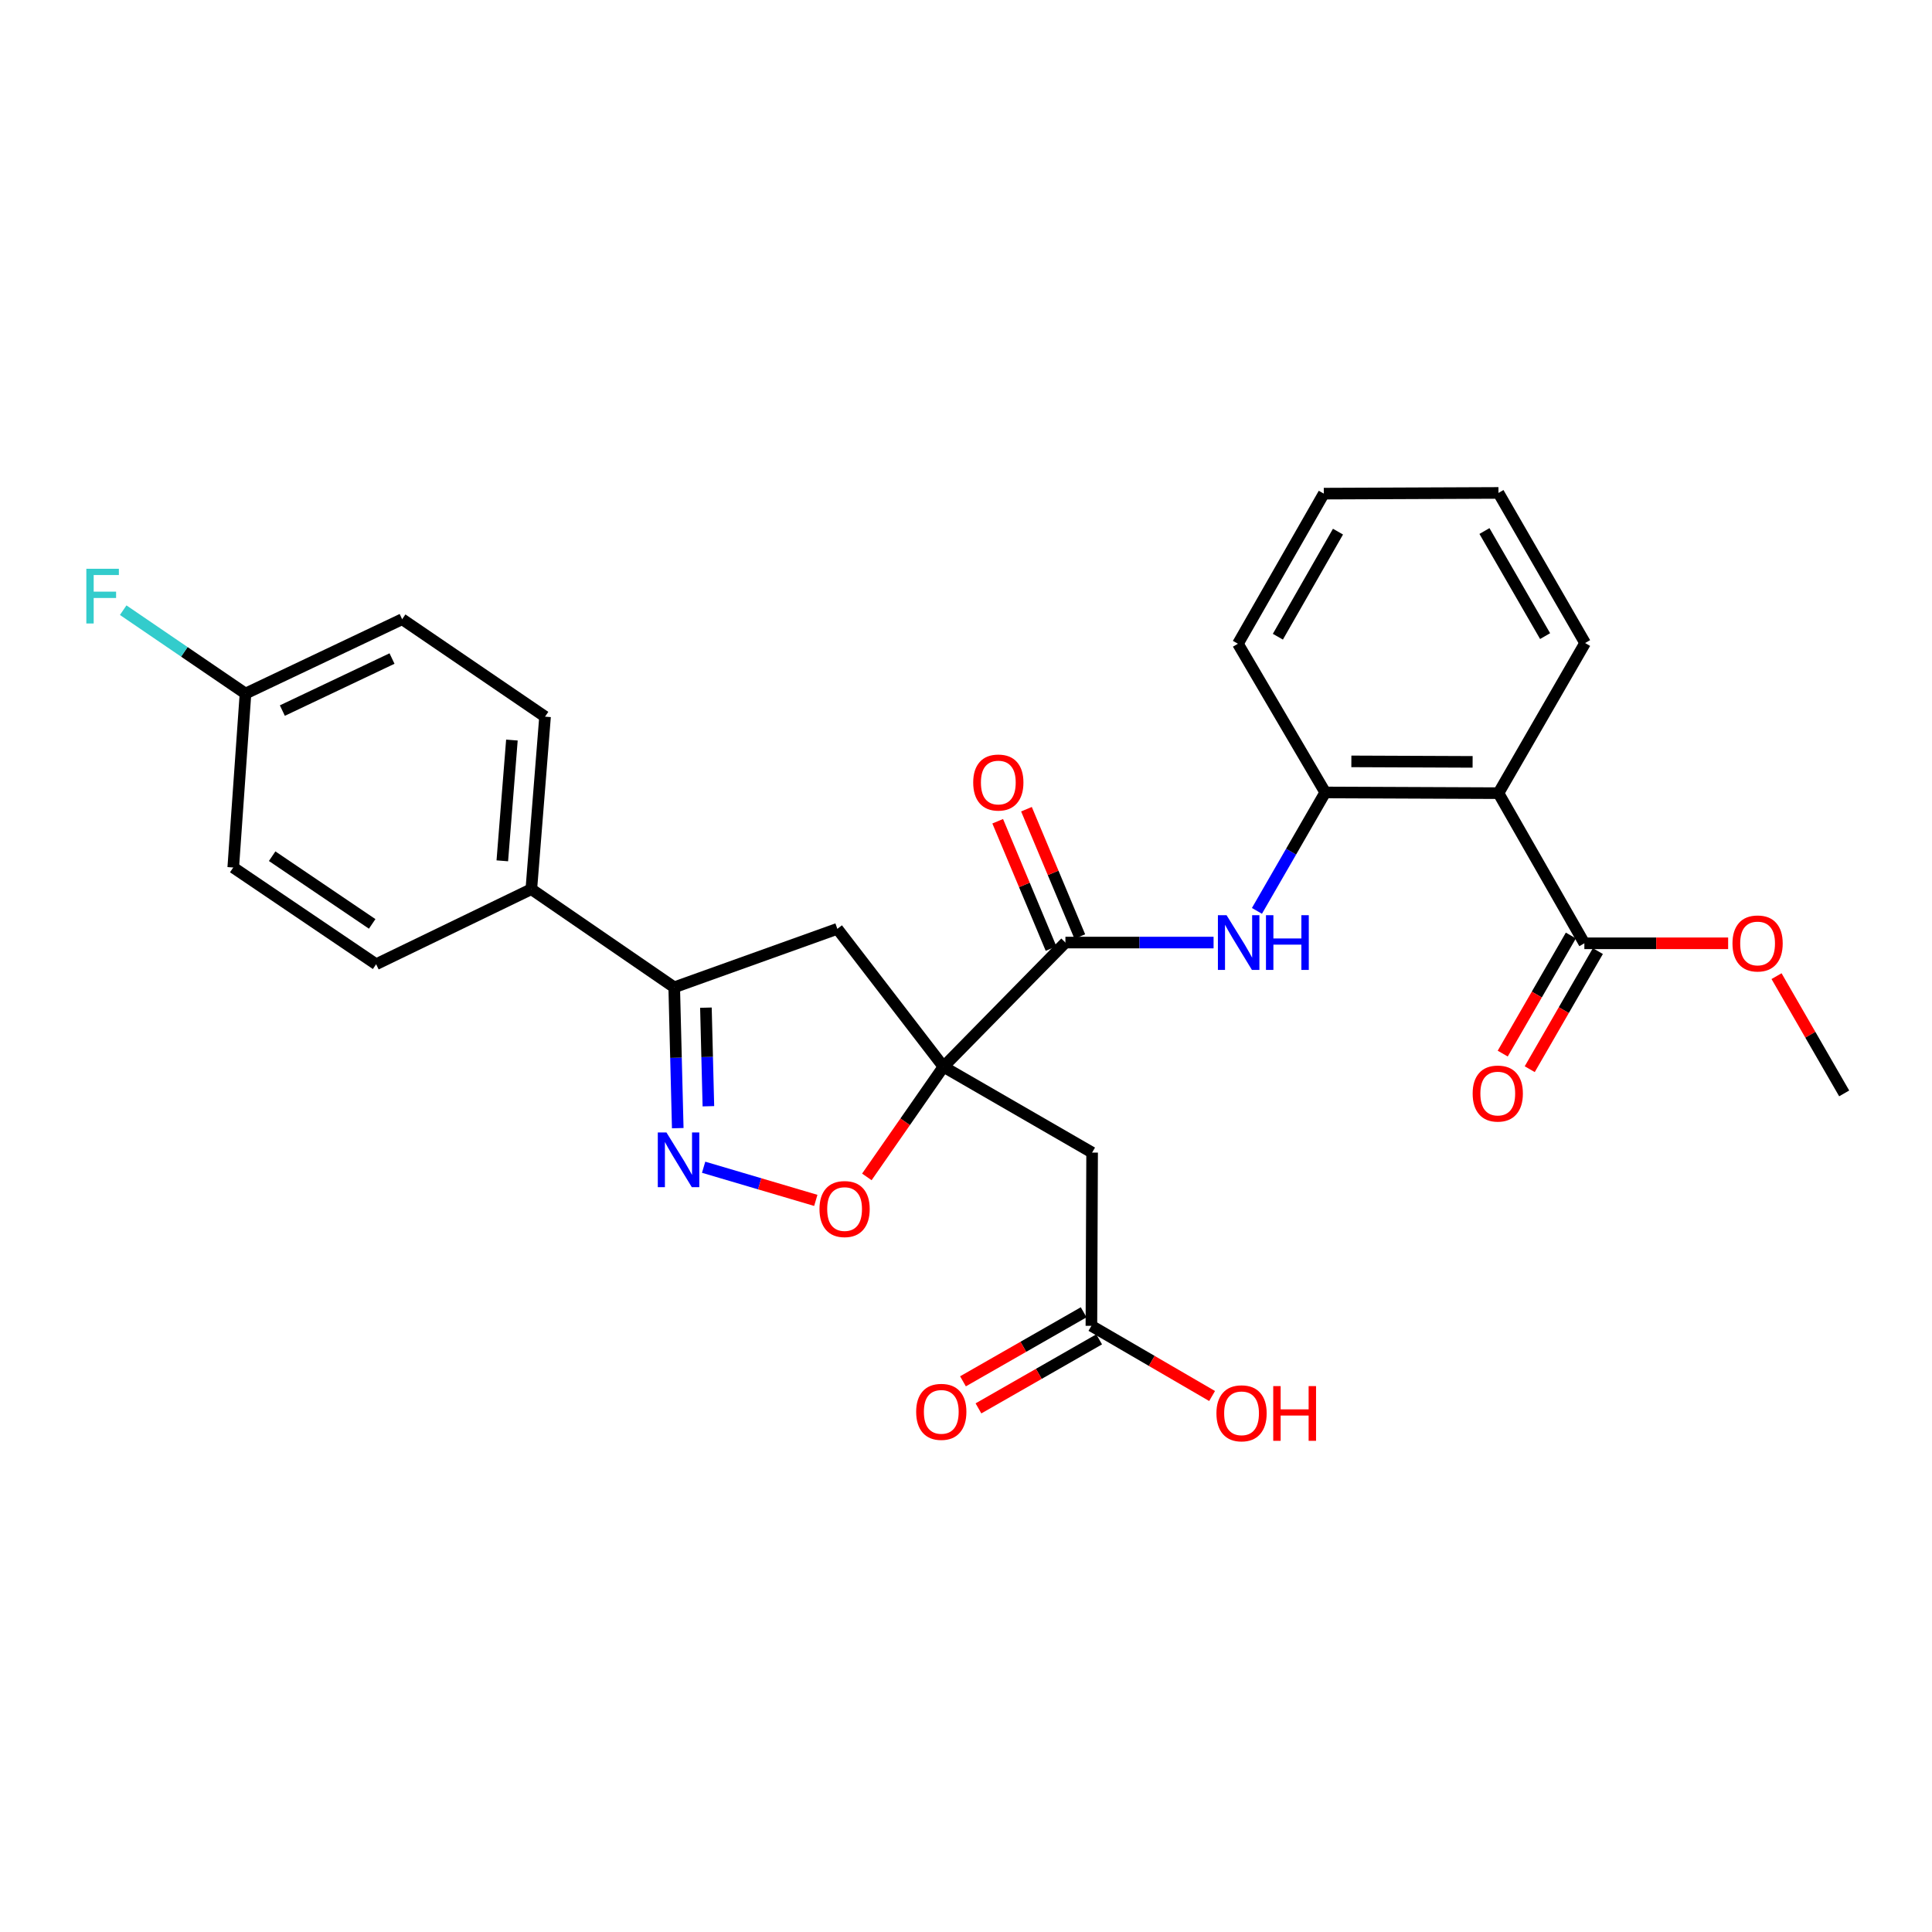 <?xml version='1.0' encoding='iso-8859-1'?>
<svg version='1.1' baseProfile='full'
              xmlns='http://www.w3.org/2000/svg'
                      xmlns:rdkit='http://www.rdkit.org/xml'
                      xmlns:xlink='http://www.w3.org/1999/xlink'
                  xml:space='preserve'
width='1000px' height='1000px' viewBox='0 0 1000 1000'>
<!-- END OF HEADER -->
<rect style='opacity:1.0;fill:#FFFFFF;stroke:none' width='1000' height='1000' x='0' y='0'> </rect>
<path class='bond-1' d='M 488.334,552.142 L 551.461,487.867' style='fill:none;fill-rule:evenodd;stroke:#000000;stroke-width:6px;stroke-linecap:butt;stroke-linejoin:miter;stroke-opacity:1' />
<path class='bond-2' d='M 488.334,552.142 L 468.506,580.652' style='fill:none;fill-rule:evenodd;stroke:#000000;stroke-width:6px;stroke-linecap:butt;stroke-linejoin:miter;stroke-opacity:1' />
<path class='bond-2' d='M 468.506,580.652 L 448.677,609.162' style='fill:none;fill-rule:evenodd;stroke:#FF0000;stroke-width:6px;stroke-linecap:butt;stroke-linejoin:miter;stroke-opacity:1' />
<path class='bond-4' d='M 488.334,552.142 L 565.277,596.575' style='fill:none;fill-rule:evenodd;stroke:#000000;stroke-width:6px;stroke-linecap:butt;stroke-linejoin:miter;stroke-opacity:1' />
<path class='bond-5' d='M 488.334,552.142 L 433.411,480.766' style='fill:none;fill-rule:evenodd;stroke:#000000;stroke-width:6px;stroke-linecap:butt;stroke-linejoin:miter;stroke-opacity:1' />
<path class='bond-0' d='M 364.195,604.159 L 393.226,612.738' style='fill:none;fill-rule:evenodd;stroke:#0000FF;stroke-width:6px;stroke-linecap:butt;stroke-linejoin:miter;stroke-opacity:1' />
<path class='bond-0' d='M 393.226,612.738 L 422.257,621.318' style='fill:none;fill-rule:evenodd;stroke:#FF0000;stroke-width:6px;stroke-linecap:butt;stroke-linejoin:miter;stroke-opacity:1' />
<path class='bond-28' d='M 350.803,583.93 L 349.888,547.482' style='fill:none;fill-rule:evenodd;stroke:#0000FF;stroke-width:6px;stroke-linecap:butt;stroke-linejoin:miter;stroke-opacity:1' />
<path class='bond-28' d='M 349.888,547.482 L 348.973,511.034' style='fill:none;fill-rule:evenodd;stroke:#000000;stroke-width:6px;stroke-linecap:butt;stroke-linejoin:miter;stroke-opacity:1' />
<path class='bond-28' d='M 366.662,572.59 L 366.021,547.077' style='fill:none;fill-rule:evenodd;stroke:#0000FF;stroke-width:6px;stroke-linecap:butt;stroke-linejoin:miter;stroke-opacity:1' />
<path class='bond-28' d='M 366.021,547.077 L 365.381,521.564' style='fill:none;fill-rule:evenodd;stroke:#000000;stroke-width:6px;stroke-linecap:butt;stroke-linejoin:miter;stroke-opacity:1' />
<path class='bond-7' d='M 551.461,487.867 L 589.803,487.867' style='fill:none;fill-rule:evenodd;stroke:#000000;stroke-width:6px;stroke-linecap:butt;stroke-linejoin:miter;stroke-opacity:1' />
<path class='bond-7' d='M 589.803,487.867 L 628.145,487.867' style='fill:none;fill-rule:evenodd;stroke:#0000FF;stroke-width:6px;stroke-linecap:butt;stroke-linejoin:miter;stroke-opacity:1' />
<path class='bond-12' d='M 558.904,484.75 L 545.099,451.796' style='fill:none;fill-rule:evenodd;stroke:#000000;stroke-width:6px;stroke-linecap:butt;stroke-linejoin:miter;stroke-opacity:1' />
<path class='bond-12' d='M 545.099,451.796 L 531.295,418.843' style='fill:none;fill-rule:evenodd;stroke:#FF0000;stroke-width:6px;stroke-linecap:butt;stroke-linejoin:miter;stroke-opacity:1' />
<path class='bond-12' d='M 544.019,490.985 L 530.215,458.032' style='fill:none;fill-rule:evenodd;stroke:#000000;stroke-width:6px;stroke-linecap:butt;stroke-linejoin:miter;stroke-opacity:1' />
<path class='bond-12' d='M 530.215,458.032 L 516.41,425.078' style='fill:none;fill-rule:evenodd;stroke:#FF0000;stroke-width:6px;stroke-linecap:butt;stroke-linejoin:miter;stroke-opacity:1' />
<path class='bond-3' d='M 775.601,410.539 L 685.945,410.171' style='fill:none;fill-rule:evenodd;stroke:#000000;stroke-width:6px;stroke-linecap:butt;stroke-linejoin:miter;stroke-opacity:1' />
<path class='bond-3' d='M 762.219,394.346 L 699.46,394.089' style='fill:none;fill-rule:evenodd;stroke:#000000;stroke-width:6px;stroke-linecap:butt;stroke-linejoin:miter;stroke-opacity:1' />
<path class='bond-9' d='M 775.601,410.539 L 820.062,488.253' style='fill:none;fill-rule:evenodd;stroke:#000000;stroke-width:6px;stroke-linecap:butt;stroke-linejoin:miter;stroke-opacity:1' />
<path class='bond-23' d='M 775.601,410.539 L 820.447,332.834' style='fill:none;fill-rule:evenodd;stroke:#000000;stroke-width:6px;stroke-linecap:butt;stroke-linejoin:miter;stroke-opacity:1' />
<path class='bond-10' d='M 565.277,596.575 L 564.91,686.24' style='fill:none;fill-rule:evenodd;stroke:#000000;stroke-width:6px;stroke-linecap:butt;stroke-linejoin:miter;stroke-opacity:1' />
<path class='bond-6' d='M 433.411,480.766 L 348.973,511.034' style='fill:none;fill-rule:evenodd;stroke:#000000;stroke-width:6px;stroke-linecap:butt;stroke-linejoin:miter;stroke-opacity:1' />
<path class='bond-11' d='M 348.973,511.034 L 275.016,460.235' style='fill:none;fill-rule:evenodd;stroke:#000000;stroke-width:6px;stroke-linecap:butt;stroke-linejoin:miter;stroke-opacity:1' />
<path class='bond-8' d='M 650.588,471.465 L 668.267,440.818' style='fill:none;fill-rule:evenodd;stroke:#0000FF;stroke-width:6px;stroke-linecap:butt;stroke-linejoin:miter;stroke-opacity:1' />
<path class='bond-8' d='M 668.267,440.818 L 685.945,410.171' style='fill:none;fill-rule:evenodd;stroke:#000000;stroke-width:6px;stroke-linecap:butt;stroke-linejoin:miter;stroke-opacity:1' />
<path class='bond-24' d='M 685.945,410.171 L 640.75,333.202' style='fill:none;fill-rule:evenodd;stroke:#000000;stroke-width:6px;stroke-linecap:butt;stroke-linejoin:miter;stroke-opacity:1' />
<path class='bond-13' d='M 813.072,484.22 L 795.44,514.783' style='fill:none;fill-rule:evenodd;stroke:#000000;stroke-width:6px;stroke-linecap:butt;stroke-linejoin:miter;stroke-opacity:1' />
<path class='bond-13' d='M 795.44,514.783 L 777.808,545.345' style='fill:none;fill-rule:evenodd;stroke:#FF0000;stroke-width:6px;stroke-linecap:butt;stroke-linejoin:miter;stroke-opacity:1' />
<path class='bond-13' d='M 827.051,492.285 L 809.419,522.847' style='fill:none;fill-rule:evenodd;stroke:#000000;stroke-width:6px;stroke-linecap:butt;stroke-linejoin:miter;stroke-opacity:1' />
<path class='bond-13' d='M 809.419,522.847 L 791.787,553.41' style='fill:none;fill-rule:evenodd;stroke:#FF0000;stroke-width:6px;stroke-linecap:butt;stroke-linejoin:miter;stroke-opacity:1' />
<path class='bond-17' d='M 820.062,488.253 L 857.273,488.253' style='fill:none;fill-rule:evenodd;stroke:#000000;stroke-width:6px;stroke-linecap:butt;stroke-linejoin:miter;stroke-opacity:1' />
<path class='bond-17' d='M 857.273,488.253 L 894.485,488.253' style='fill:none;fill-rule:evenodd;stroke:#FF0000;stroke-width:6px;stroke-linecap:butt;stroke-linejoin:miter;stroke-opacity:1' />
<path class='bond-14' d='M 560.903,679.236 L 529.67,697.103' style='fill:none;fill-rule:evenodd;stroke:#000000;stroke-width:6px;stroke-linecap:butt;stroke-linejoin:miter;stroke-opacity:1' />
<path class='bond-14' d='M 529.67,697.103 L 498.436,714.97' style='fill:none;fill-rule:evenodd;stroke:#FF0000;stroke-width:6px;stroke-linecap:butt;stroke-linejoin:miter;stroke-opacity:1' />
<path class='bond-14' d='M 568.916,693.244 L 537.683,711.111' style='fill:none;fill-rule:evenodd;stroke:#000000;stroke-width:6px;stroke-linecap:butt;stroke-linejoin:miter;stroke-opacity:1' />
<path class='bond-14' d='M 537.683,711.111 L 506.449,728.978' style='fill:none;fill-rule:evenodd;stroke:#FF0000;stroke-width:6px;stroke-linecap:butt;stroke-linejoin:miter;stroke-opacity:1' />
<path class='bond-19' d='M 564.91,686.24 L 596.143,704.408' style='fill:none;fill-rule:evenodd;stroke:#000000;stroke-width:6px;stroke-linecap:butt;stroke-linejoin:miter;stroke-opacity:1' />
<path class='bond-19' d='M 596.143,704.408 L 627.376,722.575' style='fill:none;fill-rule:evenodd;stroke:#FF0000;stroke-width:6px;stroke-linecap:butt;stroke-linejoin:miter;stroke-opacity:1' />
<path class='bond-15' d='M 275.016,460.235 L 282.117,370.938' style='fill:none;fill-rule:evenodd;stroke:#000000;stroke-width:6px;stroke-linecap:butt;stroke-linejoin:miter;stroke-opacity:1' />
<path class='bond-15' d='M 259.994,445.561 L 264.964,383.053' style='fill:none;fill-rule:evenodd;stroke:#000000;stroke-width:6px;stroke-linecap:butt;stroke-linejoin:miter;stroke-opacity:1' />
<path class='bond-16' d='M 275.016,460.235 L 194.684,499.083' style='fill:none;fill-rule:evenodd;stroke:#000000;stroke-width:6px;stroke-linecap:butt;stroke-linejoin:miter;stroke-opacity:1' />
<path class='bond-20' d='M 282.117,370.938 L 208.151,320.506' style='fill:none;fill-rule:evenodd;stroke:#000000;stroke-width:6px;stroke-linecap:butt;stroke-linejoin:miter;stroke-opacity:1' />
<path class='bond-21' d='M 194.684,499.083 L 120.727,449.019' style='fill:none;fill-rule:evenodd;stroke:#000000;stroke-width:6px;stroke-linecap:butt;stroke-linejoin:miter;stroke-opacity:1' />
<path class='bond-21' d='M 192.637,478.21 L 140.867,443.165' style='fill:none;fill-rule:evenodd;stroke:#000000;stroke-width:6px;stroke-linecap:butt;stroke-linejoin:miter;stroke-opacity:1' />
<path class='bond-25' d='M 919.535,505.255 L 937.04,535.597' style='fill:none;fill-rule:evenodd;stroke:#FF0000;stroke-width:6px;stroke-linecap:butt;stroke-linejoin:miter;stroke-opacity:1' />
<path class='bond-25' d='M 937.04,535.597 L 954.545,565.94' style='fill:none;fill-rule:evenodd;stroke:#000000;stroke-width:6px;stroke-linecap:butt;stroke-linejoin:miter;stroke-opacity:1' />
<path class='bond-18' d='M 127.066,358.987 L 208.151,320.506' style='fill:none;fill-rule:evenodd;stroke:#000000;stroke-width:6px;stroke-linecap:butt;stroke-linejoin:miter;stroke-opacity:1' />
<path class='bond-18' d='M 146.148,367.794 L 202.907,340.858' style='fill:none;fill-rule:evenodd;stroke:#000000;stroke-width:6px;stroke-linecap:butt;stroke-linejoin:miter;stroke-opacity:1' />
<path class='bond-22' d='M 127.066,358.987 L 95.416,337.405' style='fill:none;fill-rule:evenodd;stroke:#000000;stroke-width:6px;stroke-linecap:butt;stroke-linejoin:miter;stroke-opacity:1' />
<path class='bond-22' d='M 95.416,337.405 L 63.766,315.823' style='fill:none;fill-rule:evenodd;stroke:#33CCCC;stroke-width:6px;stroke-linecap:butt;stroke-linejoin:miter;stroke-opacity:1' />
<path class='bond-29' d='M 127.066,358.987 L 120.727,449.019' style='fill:none;fill-rule:evenodd;stroke:#000000;stroke-width:6px;stroke-linecap:butt;stroke-linejoin:miter;stroke-opacity:1' />
<path class='bond-30' d='M 820.447,332.834 L 775.601,255.138' style='fill:none;fill-rule:evenodd;stroke:#000000;stroke-width:6px;stroke-linecap:butt;stroke-linejoin:miter;stroke-opacity:1' />
<path class='bond-30' d='M 799.743,329.247 L 768.351,274.86' style='fill:none;fill-rule:evenodd;stroke:#000000;stroke-width:6px;stroke-linecap:butt;stroke-linejoin:miter;stroke-opacity:1' />
<path class='bond-27' d='M 640.75,333.202 L 685.201,255.506' style='fill:none;fill-rule:evenodd;stroke:#000000;stroke-width:6px;stroke-linecap:butt;stroke-linejoin:miter;stroke-opacity:1' />
<path class='bond-27' d='M 661.425,329.561 L 692.541,275.174' style='fill:none;fill-rule:evenodd;stroke:#000000;stroke-width:6px;stroke-linecap:butt;stroke-linejoin:miter;stroke-opacity:1' />
<path class='bond-26' d='M 775.601,255.138 L 685.201,255.506' style='fill:none;fill-rule:evenodd;stroke:#000000;stroke-width:6px;stroke-linecap:butt;stroke-linejoin:miter;stroke-opacity:1' />
<path  class='atom-1' d='M 344.955 586.163
L 354.235 601.163
Q 355.155 602.643, 356.635 605.323
Q 358.115 608.003, 358.195 608.163
L 358.195 586.163
L 361.955 586.163
L 361.955 614.483
L 358.075 614.483
L 348.115 598.083
Q 346.955 596.163, 345.715 593.963
Q 344.515 591.763, 344.155 591.083
L 344.155 614.483
L 340.475 614.483
L 340.475 586.163
L 344.955 586.163
' fill='#0000FF'/>
<path  class='atom-3' d='M 424.159 625.802
Q 424.159 619.002, 427.519 615.202
Q 430.879 611.402, 437.159 611.402
Q 443.439 611.402, 446.799 615.202
Q 450.159 619.002, 450.159 625.802
Q 450.159 632.682, 446.759 636.602
Q 443.359 640.482, 437.159 640.482
Q 430.919 640.482, 427.519 636.602
Q 424.159 632.722, 424.159 625.802
M 437.159 637.282
Q 441.479 637.282, 443.799 634.402
Q 446.159 631.482, 446.159 625.802
Q 446.159 620.242, 443.799 617.442
Q 441.479 614.602, 437.159 614.602
Q 432.839 614.602, 430.479 617.402
Q 428.159 620.202, 428.159 625.802
Q 428.159 631.522, 430.479 634.402
Q 432.839 637.282, 437.159 637.282
' fill='#FF0000'/>
<path  class='atom-8' d='M 634.866 473.707
L 644.146 488.707
Q 645.066 490.187, 646.546 492.867
Q 648.026 495.547, 648.106 495.707
L 648.106 473.707
L 651.866 473.707
L 651.866 502.027
L 647.986 502.027
L 638.026 485.627
Q 636.866 483.707, 635.626 481.507
Q 634.426 479.307, 634.066 478.627
L 634.066 502.027
L 630.386 502.027
L 630.386 473.707
L 634.866 473.707
' fill='#0000FF'/>
<path  class='atom-8' d='M 655.266 473.707
L 659.106 473.707
L 659.106 485.747
L 673.586 485.747
L 673.586 473.707
L 677.426 473.707
L 677.426 502.027
L 673.586 502.027
L 673.586 488.947
L 659.106 488.947
L 659.106 502.027
L 655.266 502.027
L 655.266 473.707
' fill='#0000FF'/>
<path  class='atom-13' d='M 503.728 405.033
Q 503.728 398.233, 507.088 394.433
Q 510.448 390.633, 516.728 390.633
Q 523.008 390.633, 526.368 394.433
Q 529.728 398.233, 529.728 405.033
Q 529.728 411.913, 526.328 415.833
Q 522.928 419.713, 516.728 419.713
Q 510.488 419.713, 507.088 415.833
Q 503.728 411.953, 503.728 405.033
M 516.728 416.513
Q 521.048 416.513, 523.368 413.633
Q 525.728 410.713, 525.728 405.033
Q 525.728 399.473, 523.368 396.673
Q 521.048 393.833, 516.728 393.833
Q 512.408 393.833, 510.048 396.633
Q 507.728 399.433, 507.728 405.033
Q 507.728 410.753, 510.048 413.633
Q 512.408 416.513, 516.728 416.513
' fill='#FF0000'/>
<path  class='atom-14' d='M 762.242 566.02
Q 762.242 559.22, 765.602 555.42
Q 768.962 551.62, 775.242 551.62
Q 781.522 551.62, 784.882 555.42
Q 788.242 559.22, 788.242 566.02
Q 788.242 572.9, 784.842 576.82
Q 781.442 580.7, 775.242 580.7
Q 769.002 580.7, 765.602 576.82
Q 762.242 572.94, 762.242 566.02
M 775.242 577.5
Q 779.562 577.5, 781.882 574.62
Q 784.242 571.7, 784.242 566.02
Q 784.242 560.46, 781.882 557.66
Q 779.562 554.82, 775.242 554.82
Q 770.922 554.82, 768.562 557.62
Q 766.242 560.42, 766.242 566.02
Q 766.242 571.74, 768.562 574.62
Q 770.922 577.5, 775.242 577.5
' fill='#FF0000'/>
<path  class='atom-15' d='M 474.205 730.771
Q 474.205 723.971, 477.565 720.171
Q 480.925 716.371, 487.205 716.371
Q 493.485 716.371, 496.845 720.171
Q 500.205 723.971, 500.205 730.771
Q 500.205 737.651, 496.805 741.571
Q 493.405 745.451, 487.205 745.451
Q 480.965 745.451, 477.565 741.571
Q 474.205 737.691, 474.205 730.771
M 487.205 742.251
Q 491.525 742.251, 493.845 739.371
Q 496.205 736.451, 496.205 730.771
Q 496.205 725.211, 493.845 722.411
Q 491.525 719.571, 487.205 719.571
Q 482.885 719.571, 480.525 722.371
Q 478.205 725.171, 478.205 730.771
Q 478.205 736.491, 480.525 739.371
Q 482.885 742.251, 487.205 742.251
' fill='#FF0000'/>
<path  class='atom-18' d='M 896.726 488.333
Q 896.726 481.533, 900.086 477.733
Q 903.446 473.933, 909.726 473.933
Q 916.006 473.933, 919.366 477.733
Q 922.726 481.533, 922.726 488.333
Q 922.726 495.213, 919.326 499.133
Q 915.926 503.013, 909.726 503.013
Q 903.486 503.013, 900.086 499.133
Q 896.726 495.253, 896.726 488.333
M 909.726 499.813
Q 914.046 499.813, 916.366 496.933
Q 918.726 494.013, 918.726 488.333
Q 918.726 482.773, 916.366 479.973
Q 914.046 477.133, 909.726 477.133
Q 905.406 477.133, 903.046 479.933
Q 900.726 482.733, 900.726 488.333
Q 900.726 494.053, 903.046 496.933
Q 905.406 499.813, 909.726 499.813
' fill='#FF0000'/>
<path  class='atom-20' d='M 629.623 731.525
Q 629.623 724.725, 632.983 720.925
Q 636.343 717.125, 642.623 717.125
Q 648.903 717.125, 652.263 720.925
Q 655.623 724.725, 655.623 731.525
Q 655.623 738.405, 652.223 742.325
Q 648.823 746.205, 642.623 746.205
Q 636.383 746.205, 632.983 742.325
Q 629.623 738.445, 629.623 731.525
M 642.623 743.005
Q 646.943 743.005, 649.263 740.125
Q 651.623 737.205, 651.623 731.525
Q 651.623 725.965, 649.263 723.165
Q 646.943 720.325, 642.623 720.325
Q 638.303 720.325, 635.943 723.125
Q 633.623 725.925, 633.623 731.525
Q 633.623 737.245, 635.943 740.125
Q 638.303 743.005, 642.623 743.005
' fill='#FF0000'/>
<path  class='atom-20' d='M 659.023 717.445
L 662.863 717.445
L 662.863 729.485
L 677.343 729.485
L 677.343 717.445
L 681.183 717.445
L 681.183 745.765
L 677.343 745.765
L 677.343 732.685
L 662.863 732.685
L 662.863 745.765
L 659.023 745.765
L 659.023 717.445
' fill='#FF0000'/>
<path  class='atom-23' d='M 44.689 294.395
L 61.529 294.395
L 61.529 297.635
L 48.489 297.635
L 48.489 306.235
L 60.089 306.235
L 60.089 309.515
L 48.489 309.515
L 48.489 322.715
L 44.689 322.715
L 44.689 294.395
' fill='#33CCCC'/>
</svg>
